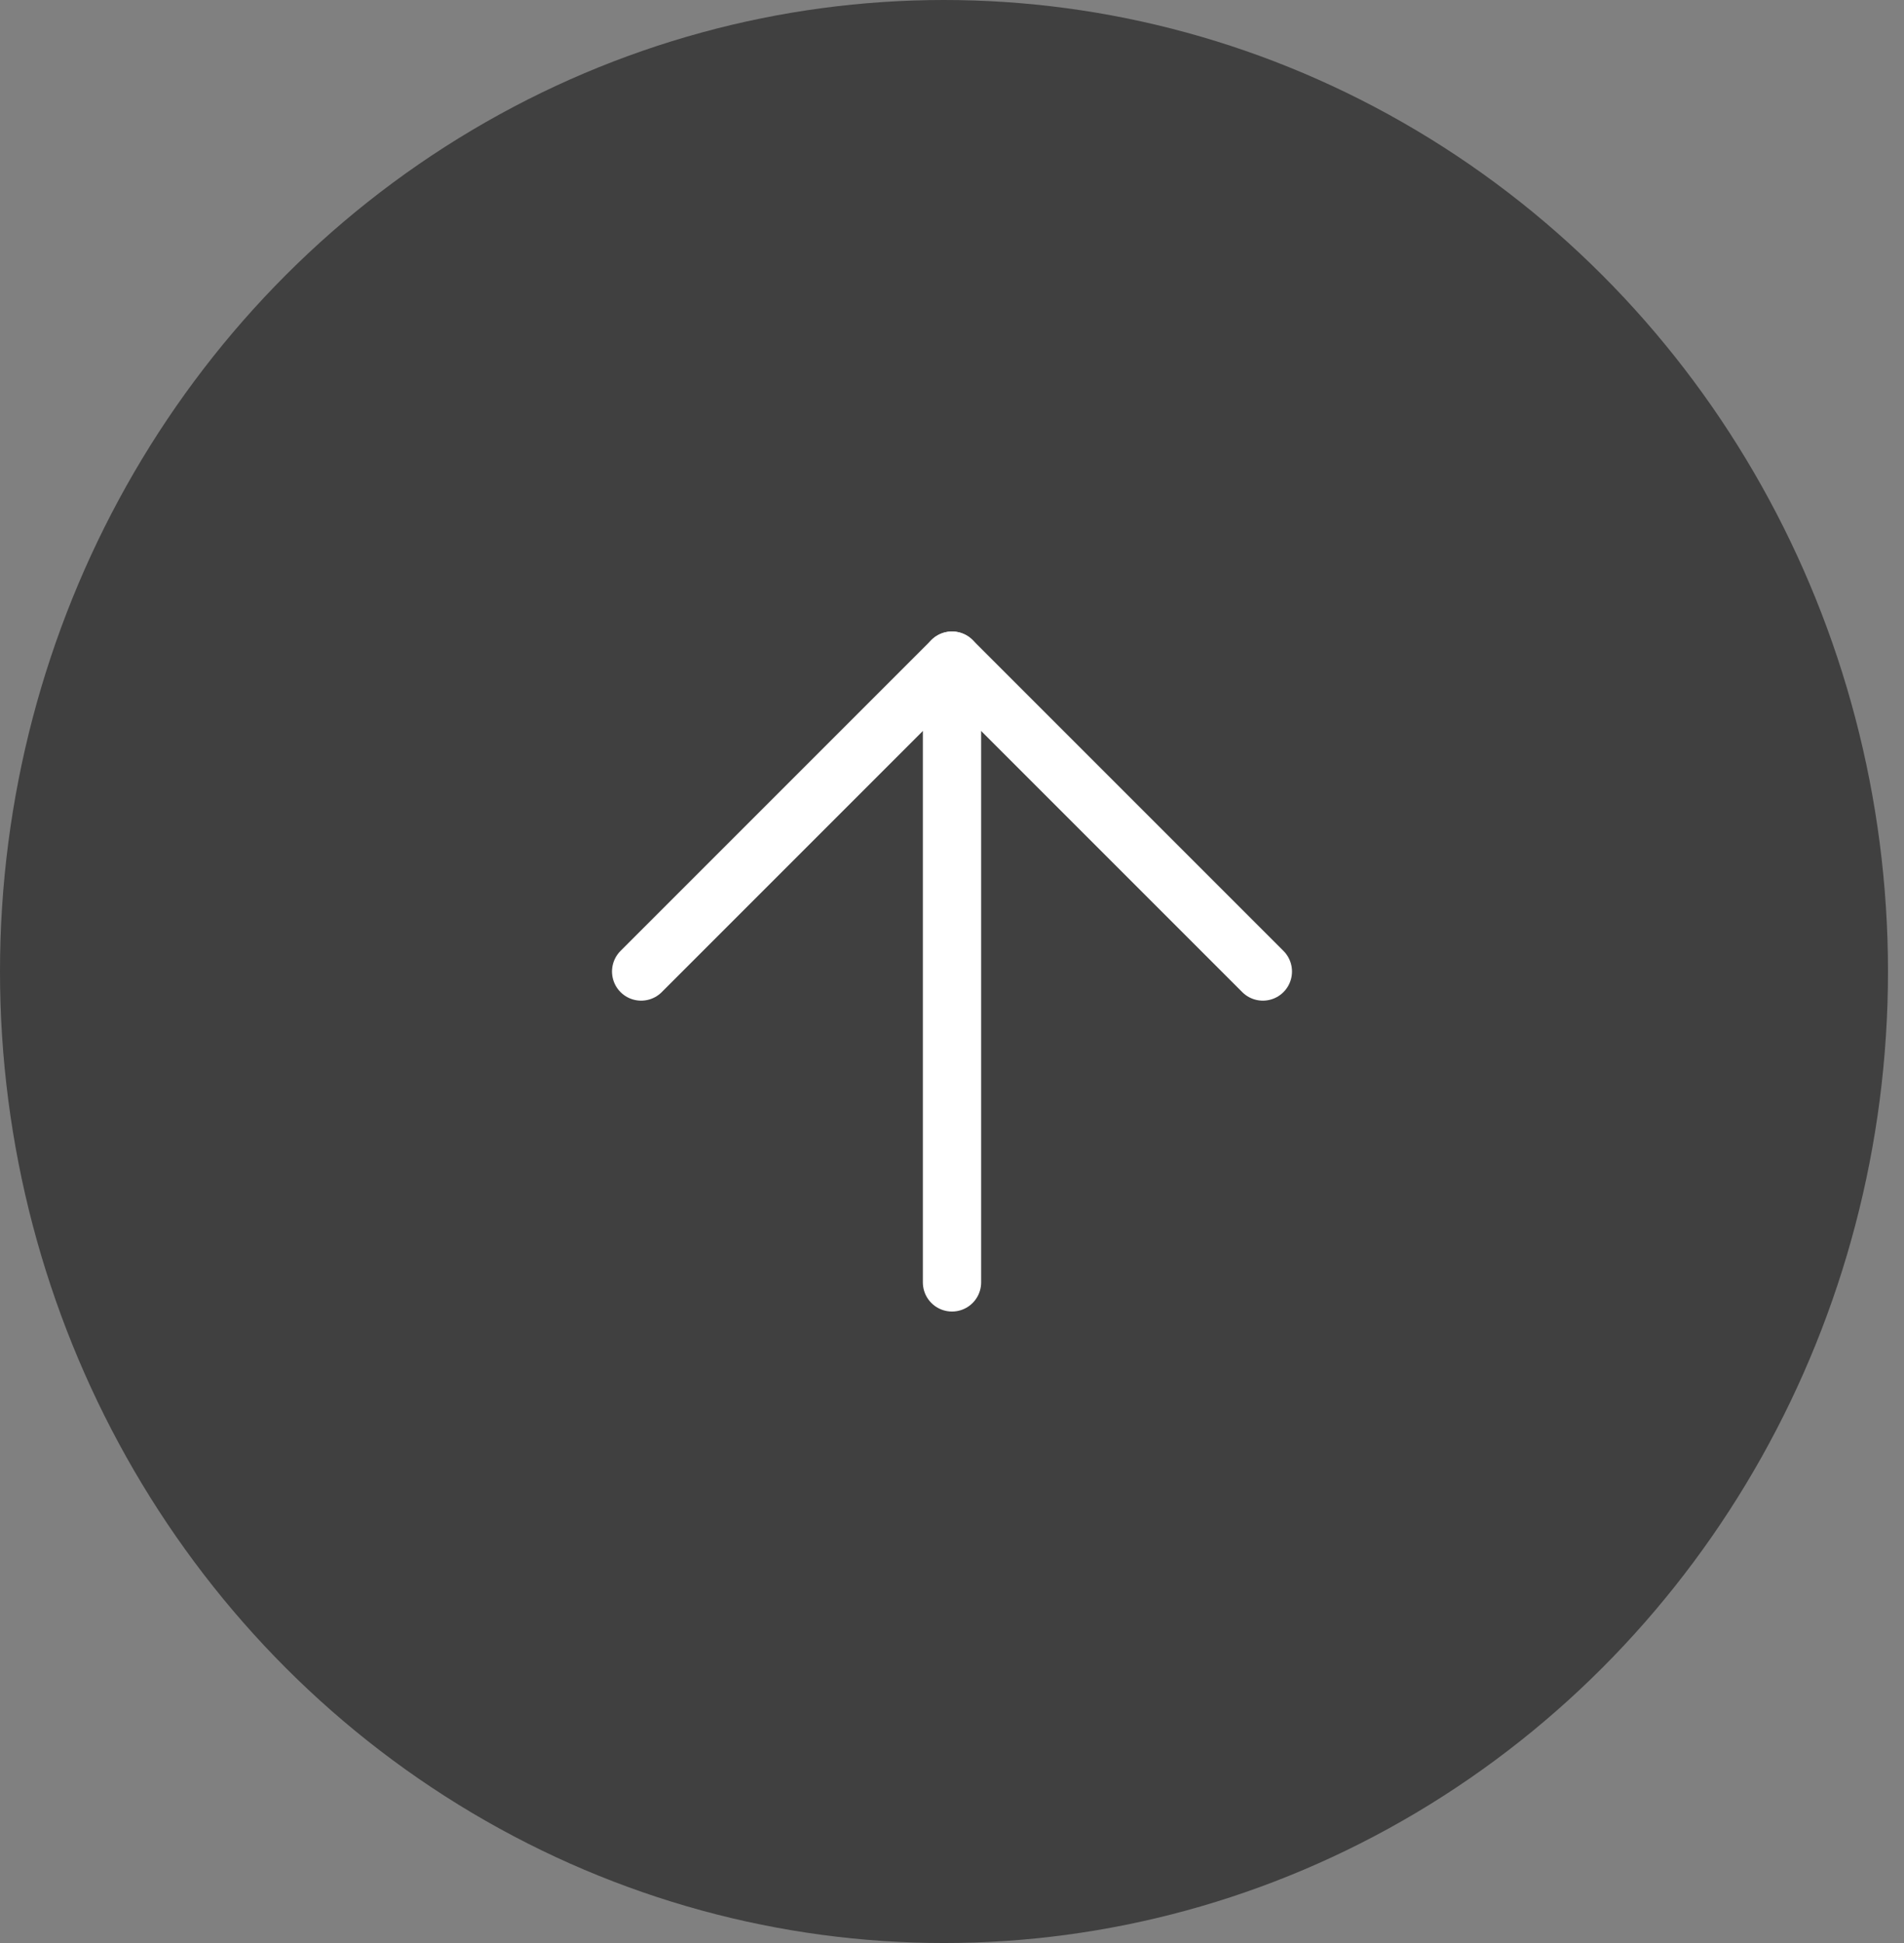 <?xml version="1.0" encoding="UTF-8"?> <svg xmlns="http://www.w3.org/2000/svg" width="98" height="100" viewBox="0 0 98 100" fill="none"><rect x="0" y="0" width="98" height="100" fill="#808080" stroke="none"/> <ellipse cx="48.588" cy="50" rx="48.588" ry="50" fill="black" fill-opacity="0.5"></ellipse> <path d="M65 50L49 34L33 50" stroke="white" stroke-width="3" stroke-linecap="round" stroke-linejoin="round"></path> <path d="M49 66V34" stroke="white" stroke-width="3" stroke-linecap="round" stroke-linejoin="round"></path> </svg> 